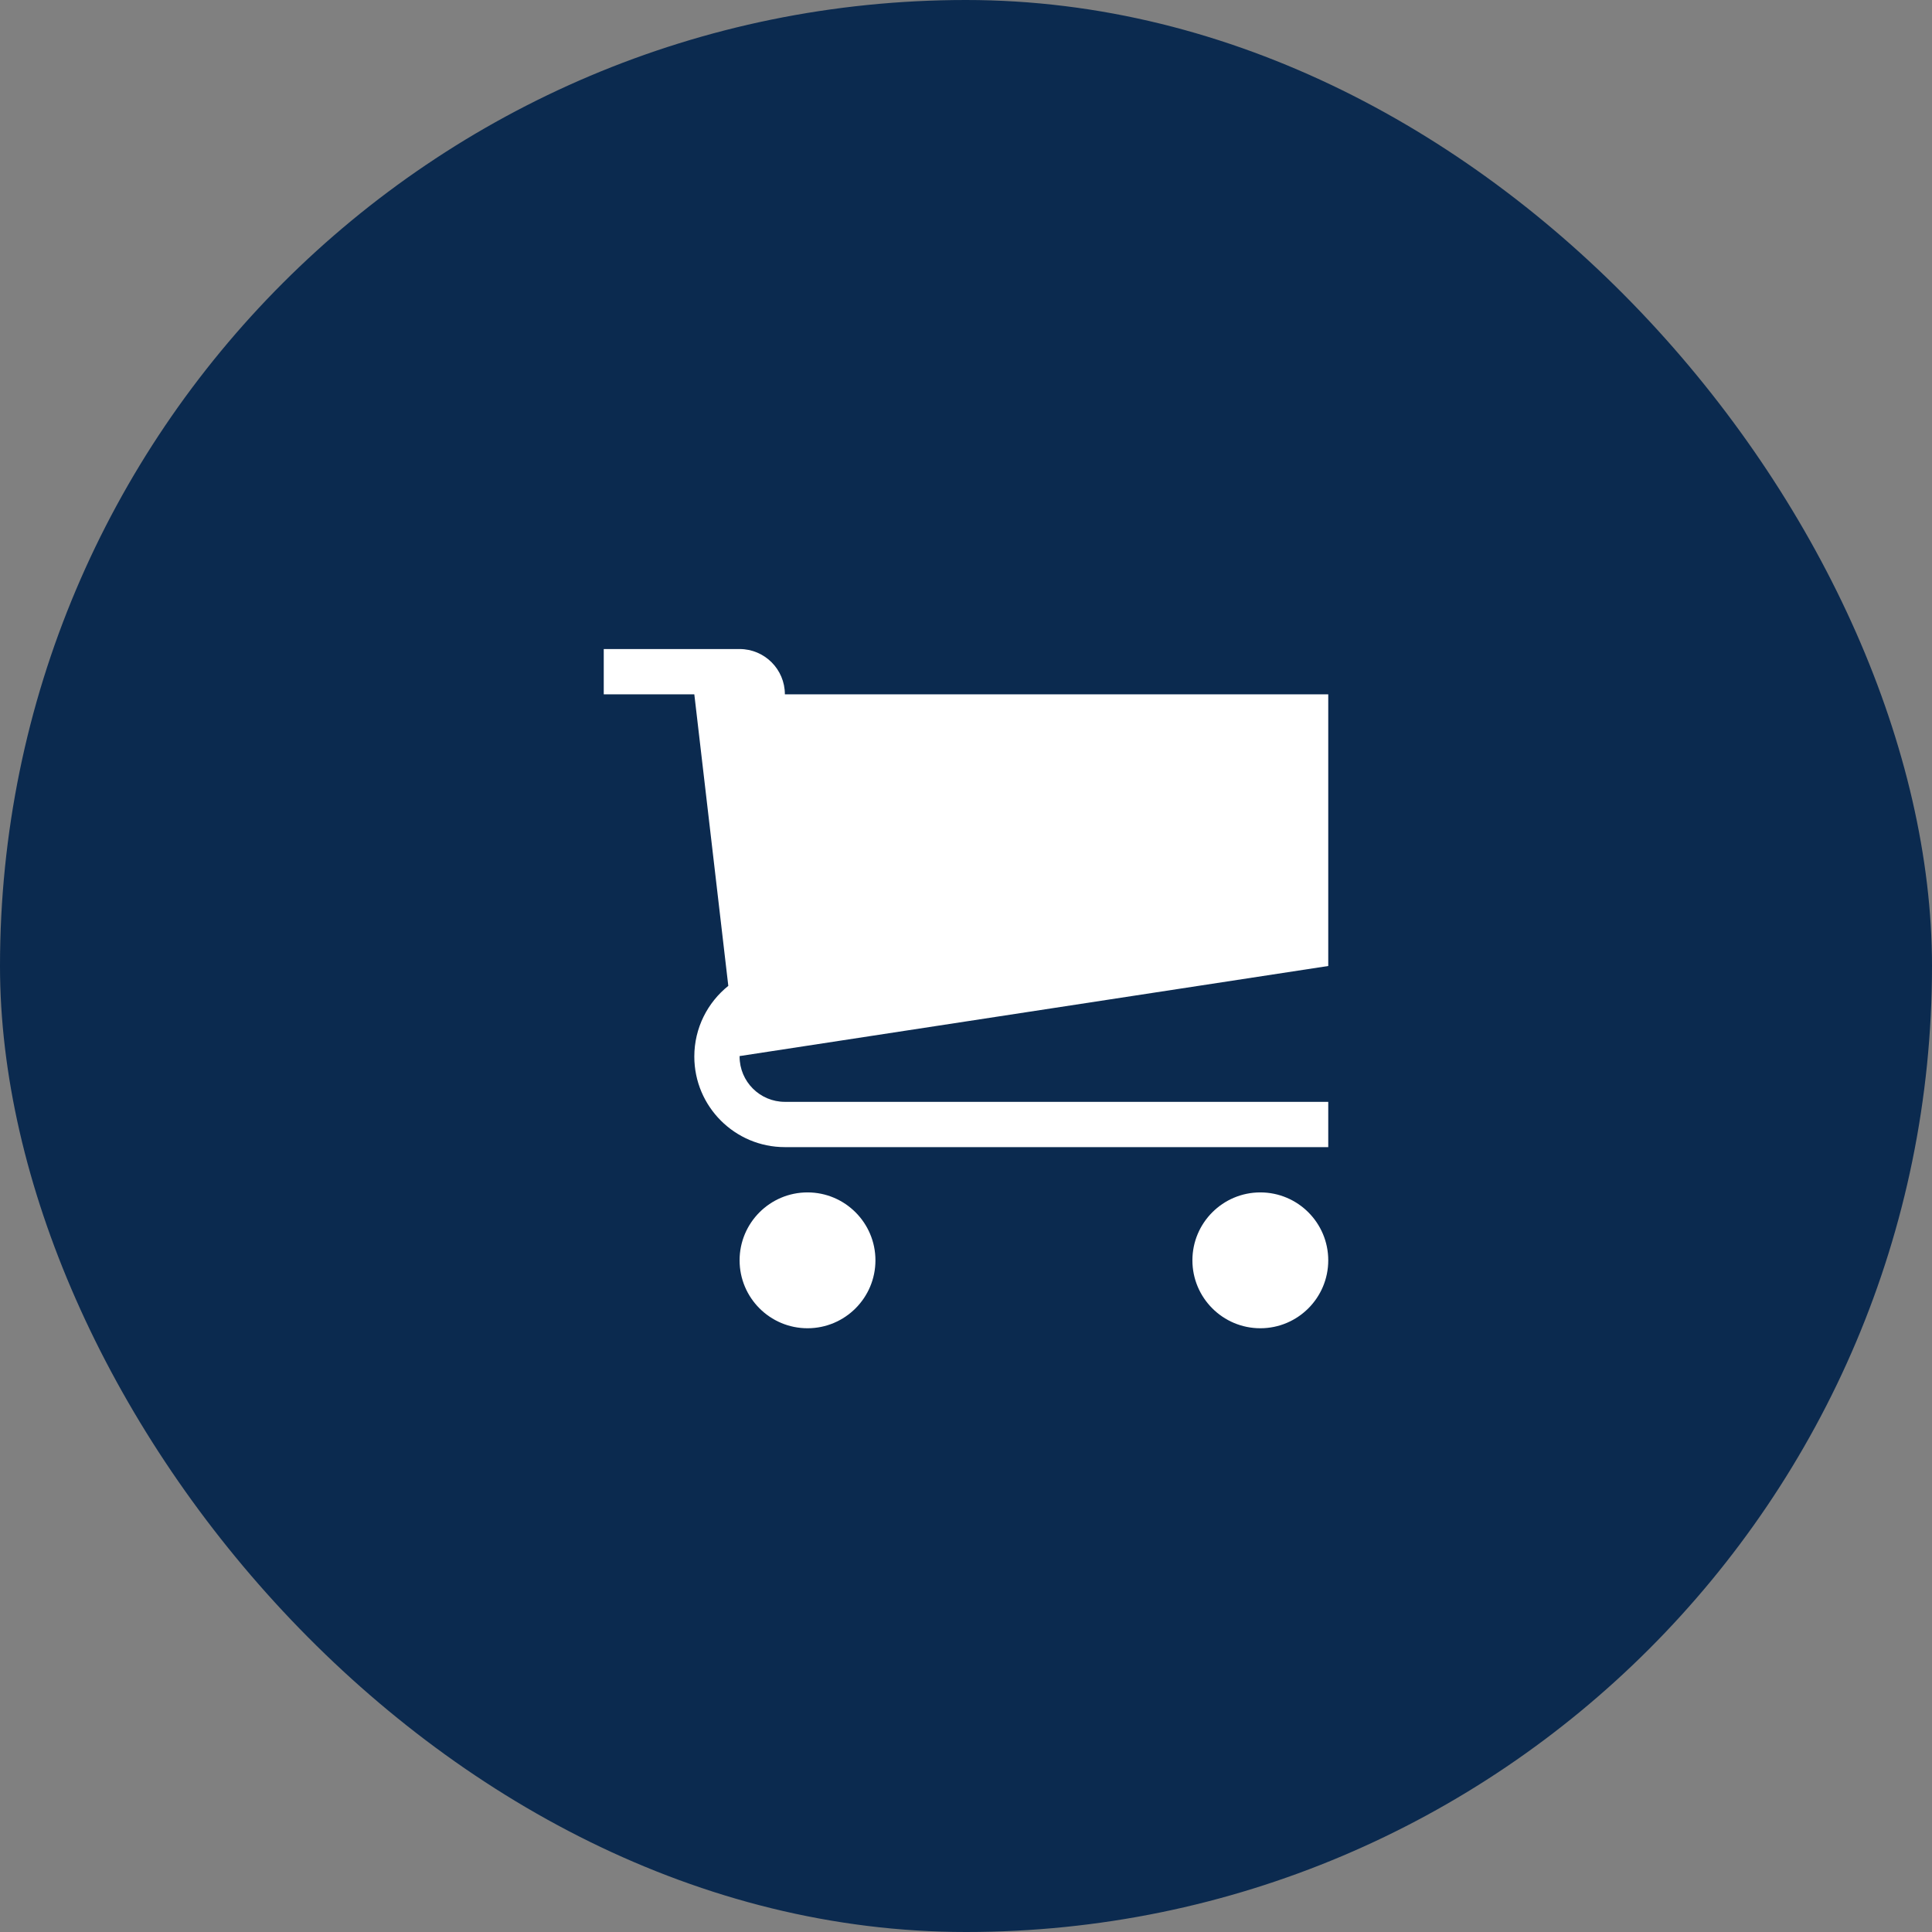 <svg width="32" height="32" viewBox="0 0 32 32" fill="none" xmlns="http://www.w3.org/2000/svg">
<rect x="0" y="0" width="32" height="32" fill="#808080" stroke="none"/>
<rect width="32" height="32" rx="16" fill="#0B2A4F"/>
<g clip-path="url(#clip0_441_564)">
<path d="M14.5 20.875C14.5 21.496 13.996 22 13.375 22C12.754 22 12.25 21.496 12.25 20.875C12.25 20.254 12.754 19.75 13.375 19.75C13.996 19.75 14.5 20.254 14.5 20.875Z" fill="white"/>
<path d="M22 20.875C22 21.496 21.496 22 20.875 22C20.254 22 19.75 21.496 19.75 20.875C19.75 20.254 20.254 19.75 20.875 19.75C21.496 19.75 22 20.254 22 20.875Z" fill="white"/>
<path d="M22 16V11.5H13C13 11.086 12.664 10.75 12.25 10.75H10V11.5H11.5L12.063 16.329C11.72 16.604 11.5 17.026 11.5 17.5C11.5 18.328 12.172 19 13 19H22V18.25H13C12.586 18.25 12.25 17.914 12.25 17.5C12.25 17.497 12.25 17.495 12.25 17.492L22 16Z" fill="white"/>
</g>
<defs>
<clipPath id="clip0_441_564">
<rect width="12" height="12" fill="white" transform="translate(10 10)"/>
</clipPath>
</defs>
</svg>
